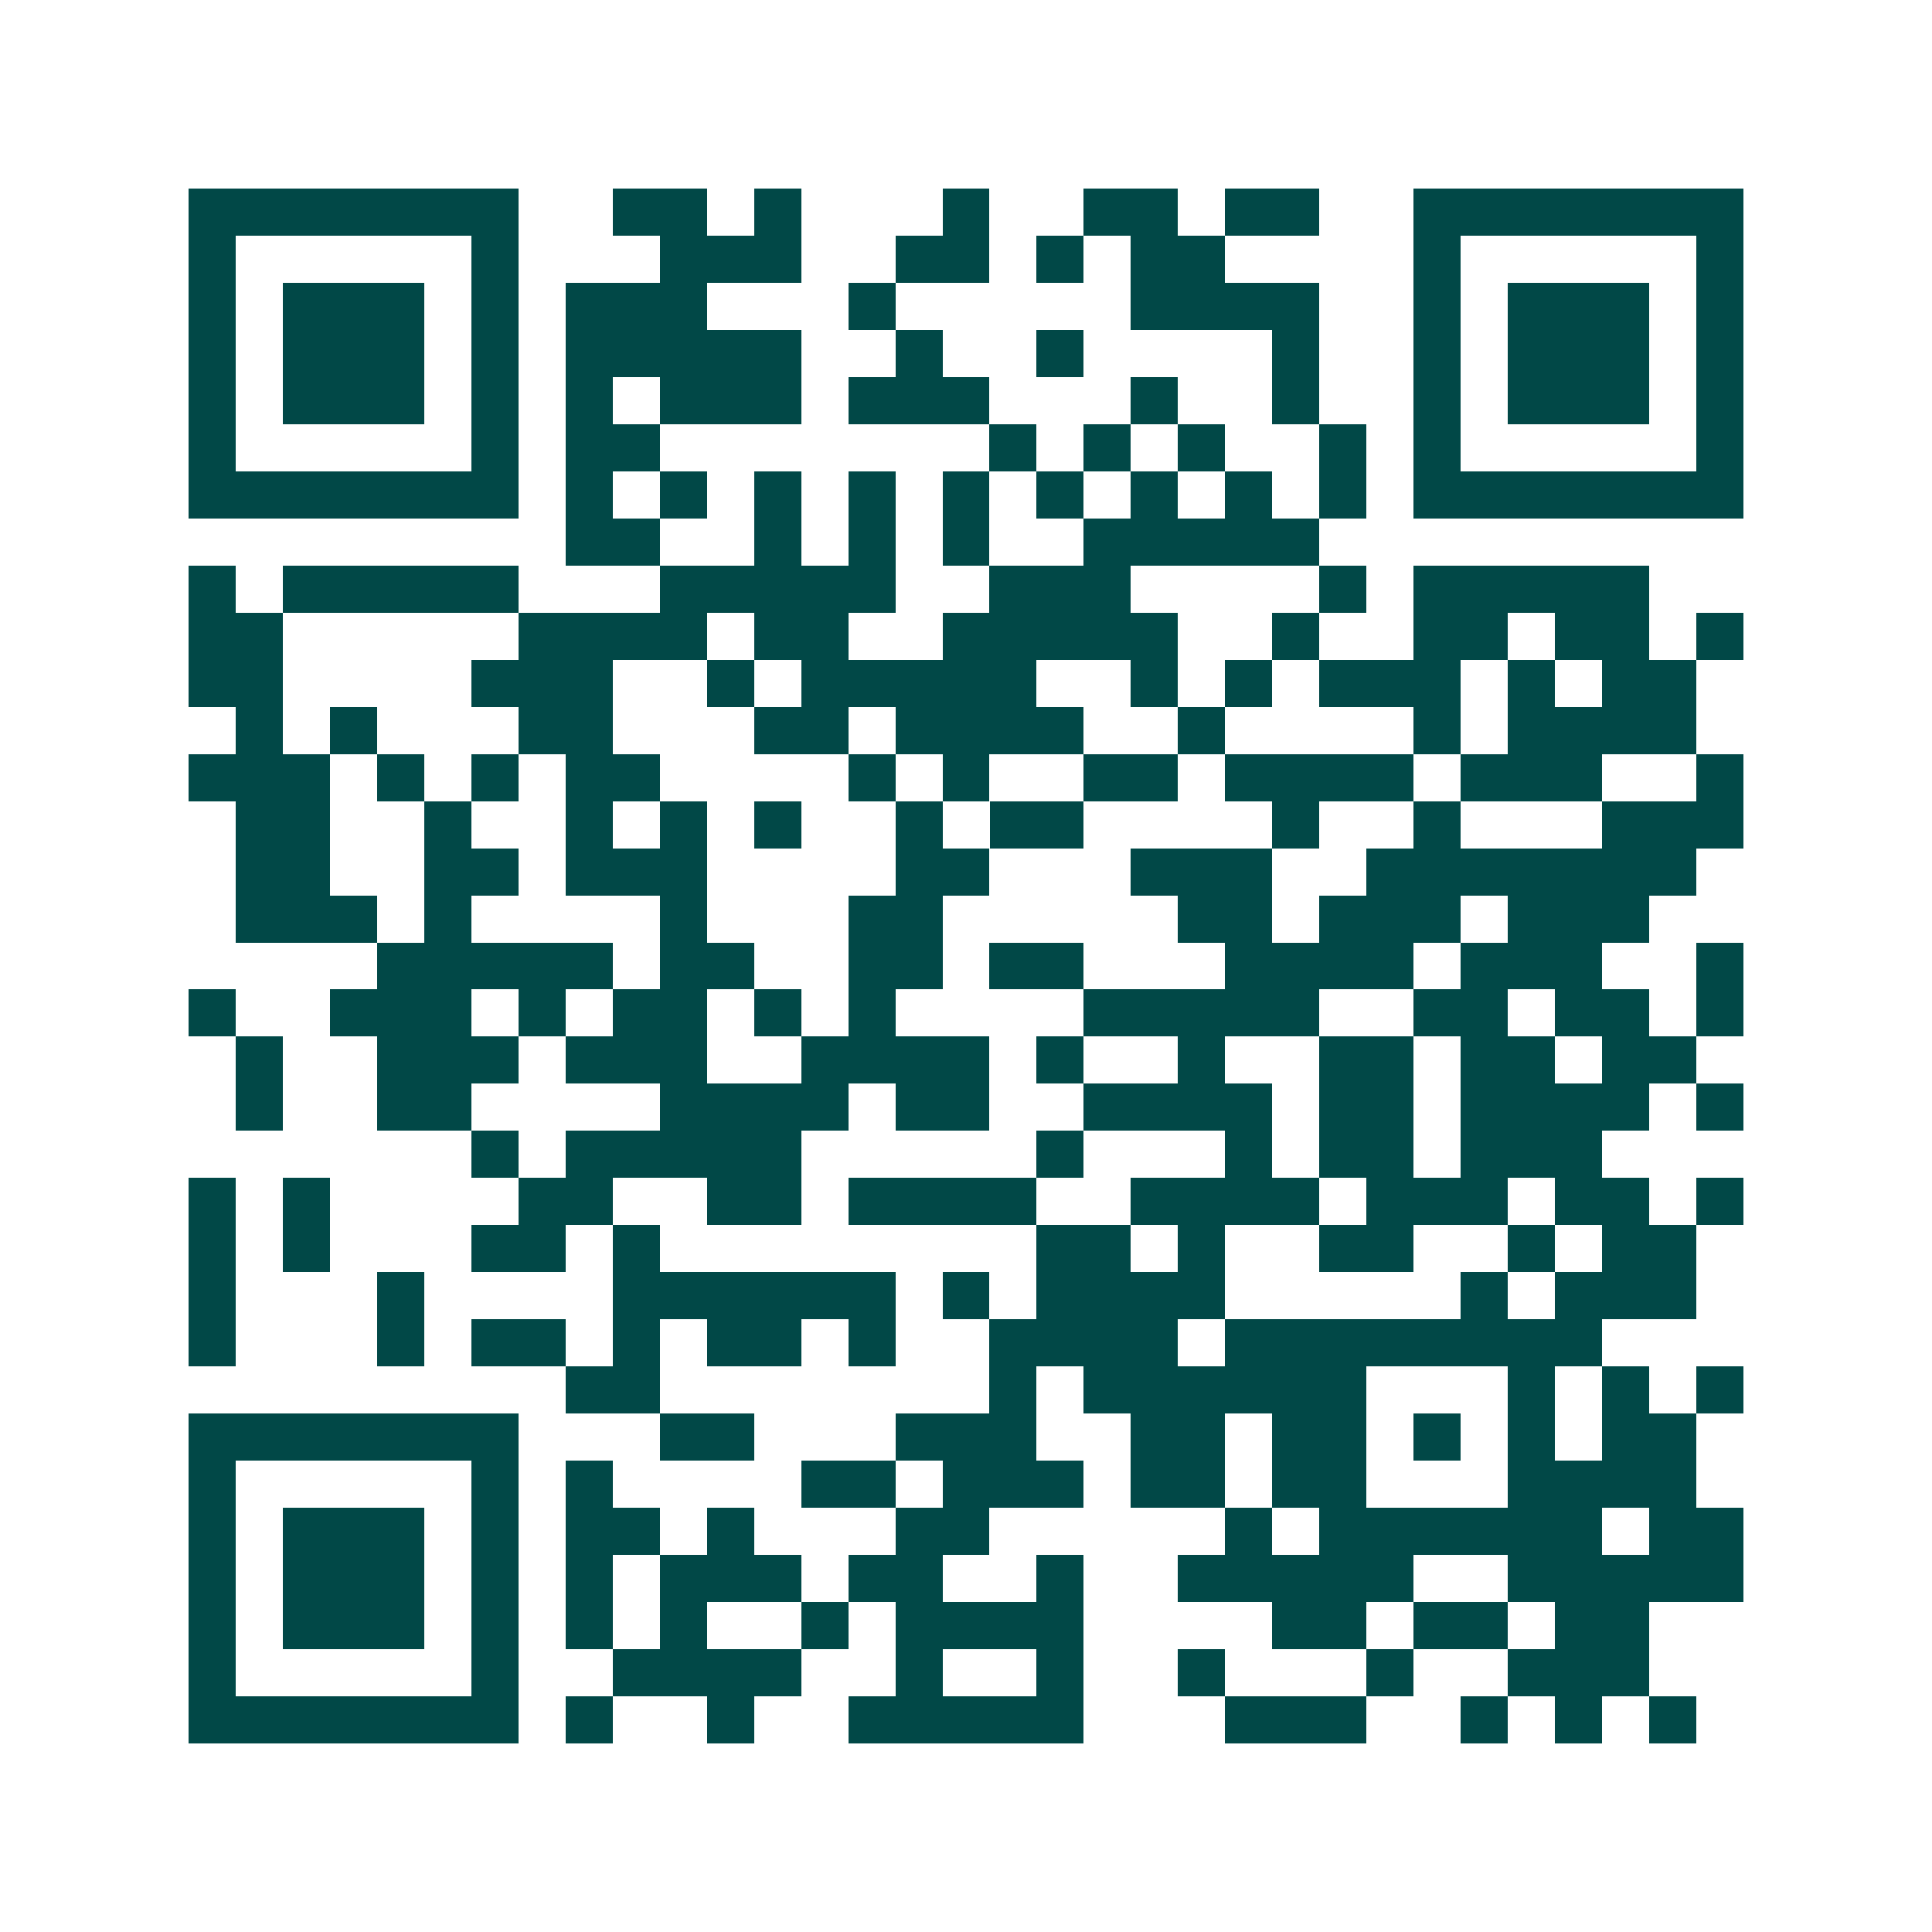 <svg xmlns="http://www.w3.org/2000/svg" width="200" height="200" viewBox="0 0 41 41" shape-rendering="crispEdges"><path fill="#ffffff" d="M0 0h41v41H0z"/><path stroke="#014847" d="M4 4.5h7m2 0h2m1 0h1m3 0h1m2 0h2m1 0h2m2 0h7M4 5.5h1m5 0h1m3 0h3m2 0h2m1 0h1m1 0h2m4 0h1m5 0h1M4 6.5h1m1 0h3m1 0h1m1 0h3m3 0h1m5 0h4m2 0h1m1 0h3m1 0h1M4 7.5h1m1 0h3m1 0h1m1 0h5m2 0h1m2 0h1m4 0h1m2 0h1m1 0h3m1 0h1M4 8.5h1m1 0h3m1 0h1m1 0h1m1 0h3m1 0h3m3 0h1m2 0h1m2 0h1m1 0h3m1 0h1M4 9.5h1m5 0h1m1 0h2m7 0h1m1 0h1m1 0h1m2 0h1m1 0h1m5 0h1M4 10.5h7m1 0h1m1 0h1m1 0h1m1 0h1m1 0h1m1 0h1m1 0h1m1 0h1m1 0h1m1 0h7M12 11.5h2m2 0h1m1 0h1m1 0h1m2 0h5M4 12.5h1m1 0h5m3 0h5m2 0h3m4 0h1m1 0h5M4 13.5h2m5 0h4m1 0h2m2 0h5m2 0h1m2 0h2m1 0h2m1 0h1M4 14.5h2m4 0h3m2 0h1m1 0h5m2 0h1m1 0h1m1 0h3m1 0h1m1 0h2M5 15.5h1m1 0h1m3 0h2m3 0h2m1 0h4m2 0h1m4 0h1m1 0h4M4 16.5h3m1 0h1m1 0h1m1 0h2m4 0h1m1 0h1m2 0h2m1 0h4m1 0h3m2 0h1M5 17.5h2m2 0h1m2 0h1m1 0h1m1 0h1m2 0h1m1 0h2m4 0h1m2 0h1m3 0h3M5 18.5h2m2 0h2m1 0h3m4 0h2m3 0h3m2 0h7M5 19.5h3m1 0h1m4 0h1m3 0h2m5 0h2m1 0h3m1 0h3M8 20.5h5m1 0h2m2 0h2m1 0h2m3 0h4m1 0h3m2 0h1M4 21.5h1m2 0h3m1 0h1m1 0h2m1 0h1m1 0h1m4 0h5m2 0h2m1 0h2m1 0h1M5 22.5h1m2 0h3m1 0h3m2 0h4m1 0h1m2 0h1m2 0h2m1 0h2m1 0h2M5 23.5h1m2 0h2m4 0h4m1 0h2m2 0h4m1 0h2m1 0h4m1 0h1M10 24.5h1m1 0h5m5 0h1m3 0h1m1 0h2m1 0h3M4 25.5h1m1 0h1m4 0h2m2 0h2m1 0h4m2 0h4m1 0h3m1 0h2m1 0h1M4 26.5h1m1 0h1m3 0h2m1 0h1m8 0h2m1 0h1m2 0h2m2 0h1m1 0h2M4 27.5h1m3 0h1m4 0h6m1 0h1m1 0h4m5 0h1m1 0h3M4 28.5h1m3 0h1m1 0h2m1 0h1m1 0h2m1 0h1m2 0h4m1 0h8M12 29.5h2m7 0h1m1 0h6m3 0h1m1 0h1m1 0h1M4 30.5h7m3 0h2m3 0h3m2 0h2m1 0h2m1 0h1m1 0h1m1 0h2M4 31.5h1m5 0h1m1 0h1m4 0h2m1 0h3m1 0h2m1 0h2m3 0h4M4 32.5h1m1 0h3m1 0h1m1 0h2m1 0h1m3 0h2m5 0h1m1 0h6m1 0h2M4 33.5h1m1 0h3m1 0h1m1 0h1m1 0h3m1 0h2m2 0h1m2 0h5m2 0h5M4 34.5h1m1 0h3m1 0h1m1 0h1m1 0h1m2 0h1m1 0h4m4 0h2m1 0h2m1 0h2M4 35.5h1m5 0h1m2 0h4m2 0h1m2 0h1m2 0h1m3 0h1m2 0h3M4 36.5h7m1 0h1m2 0h1m2 0h5m3 0h3m2 0h1m1 0h1m1 0h1"/></svg>
